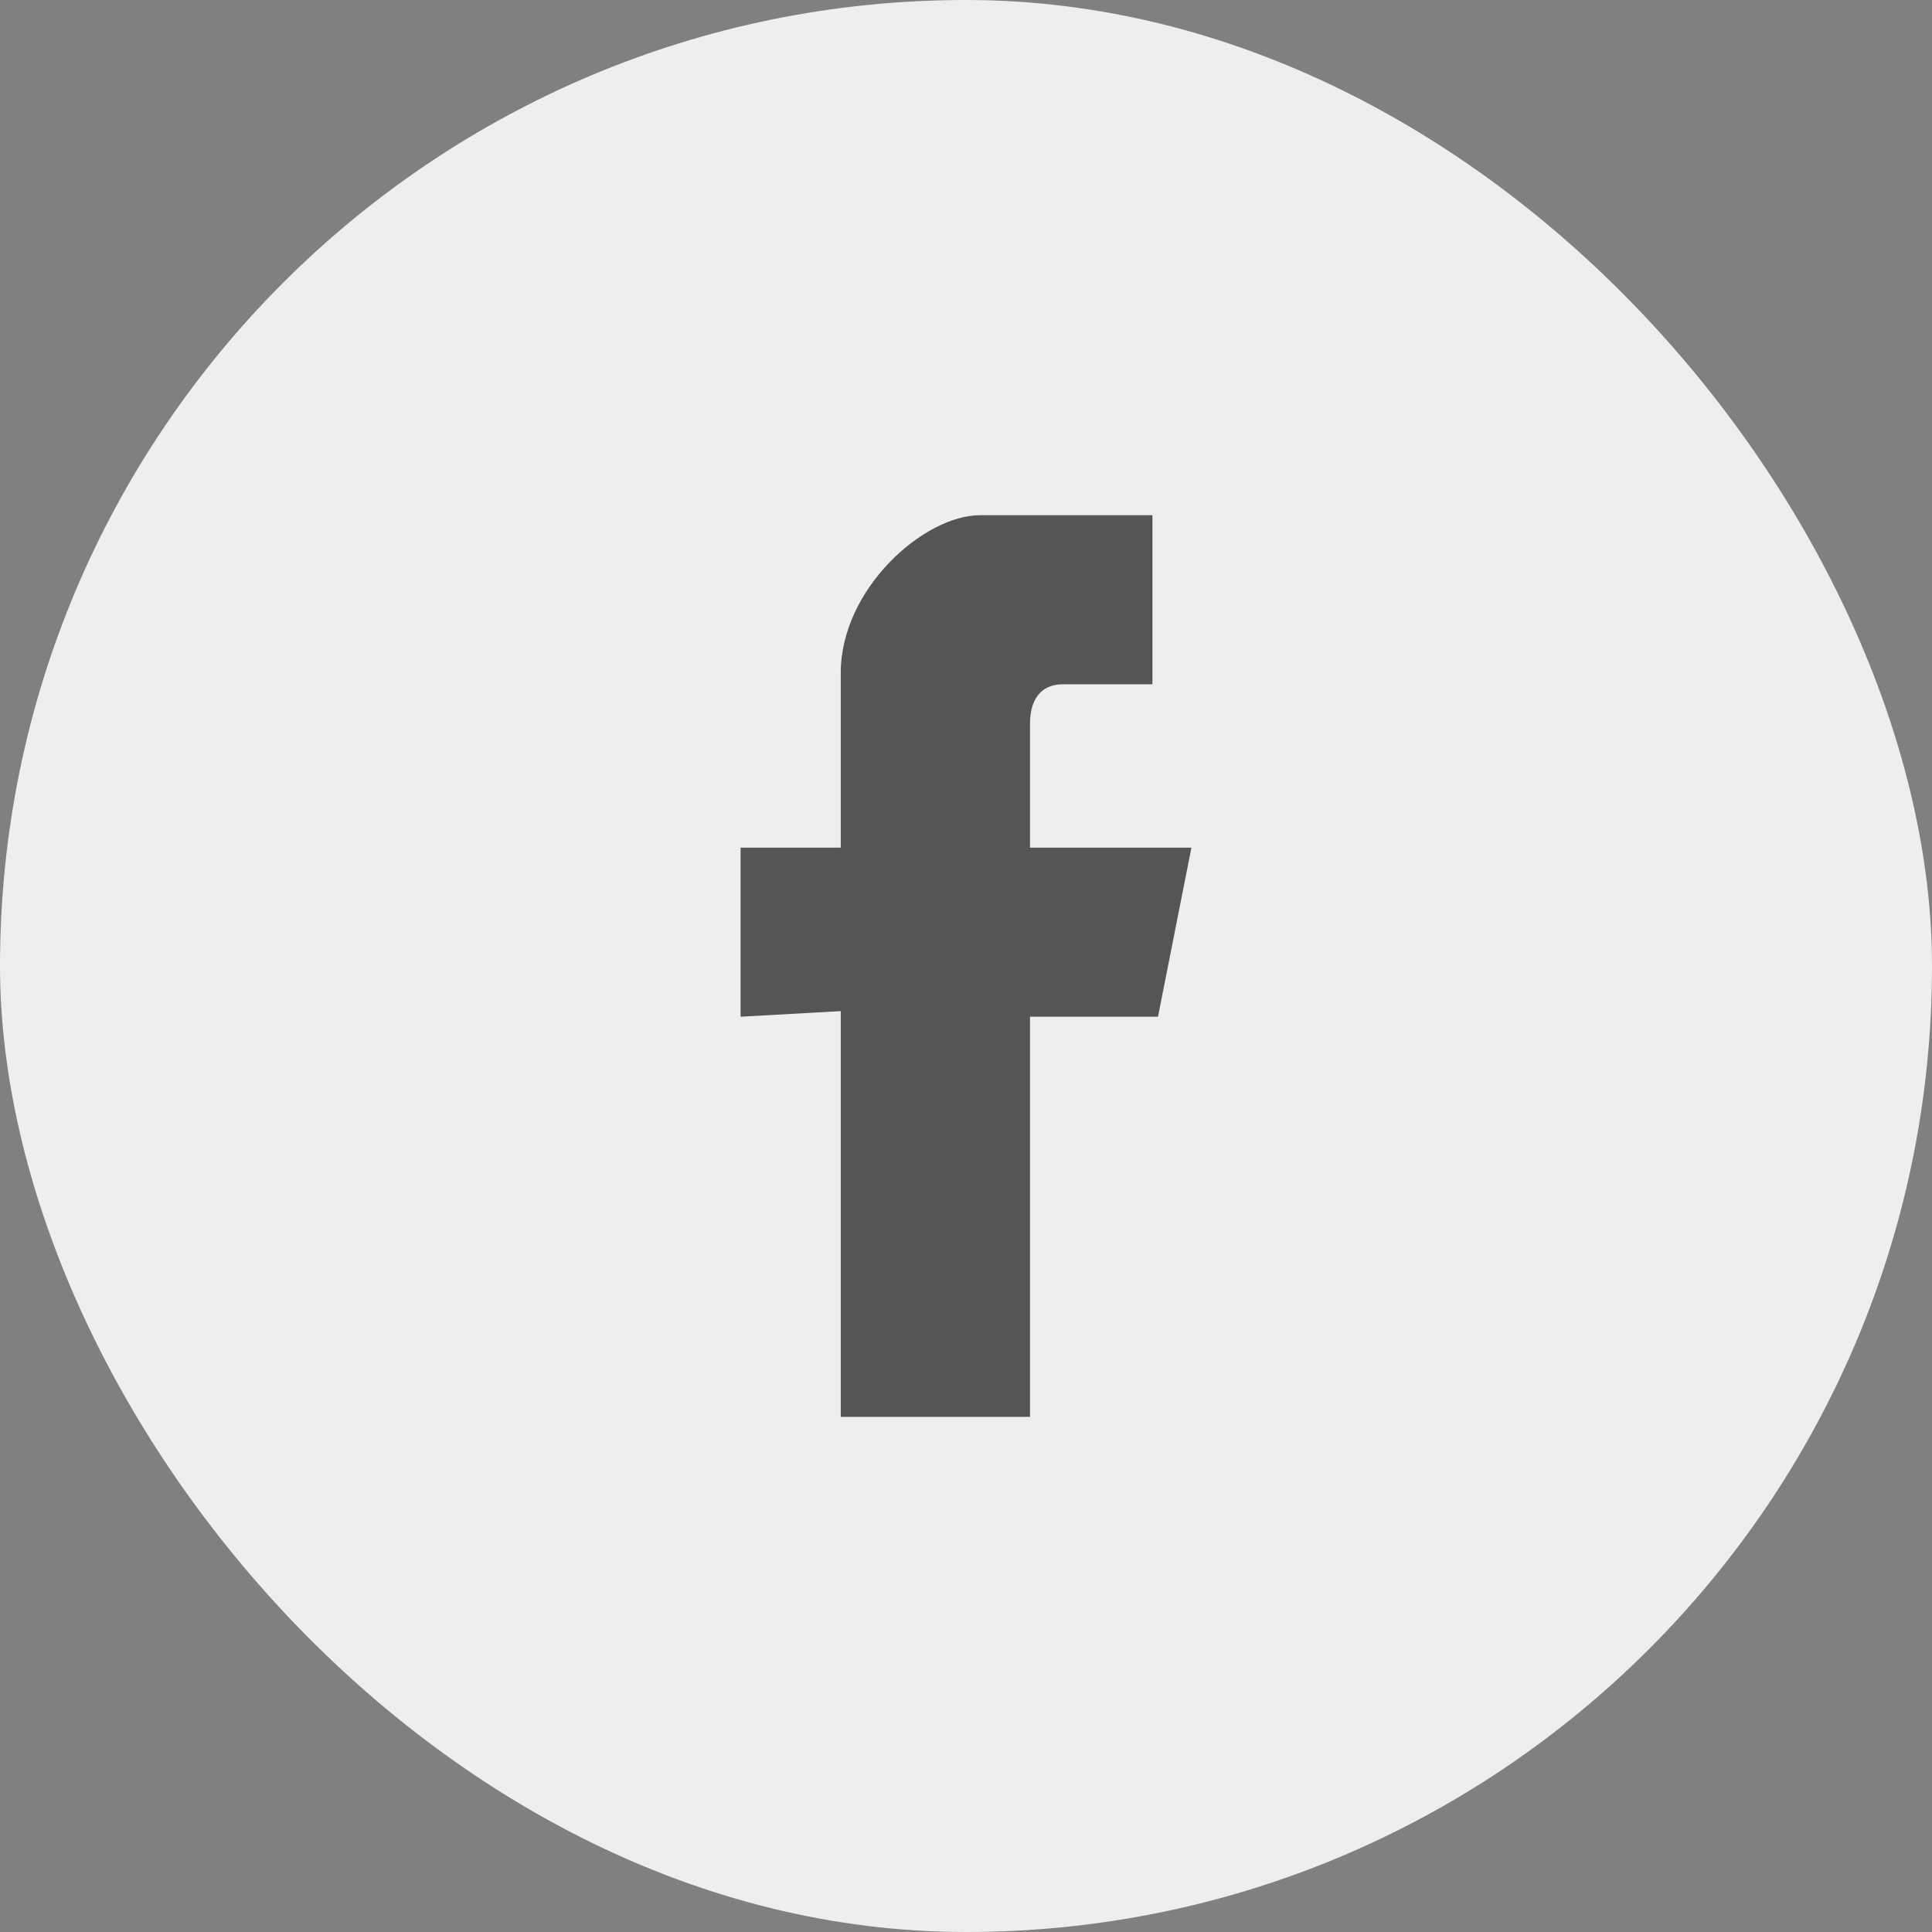 <svg width="40" height="40" viewBox="0 0 40 40" fill="none" xmlns="http://www.w3.org/2000/svg">
<rect x="0" y="0" width="40" height="40" fill="#808080" stroke="none"/>
<rect width="40" height="40" rx="20" fill="#EEEEEE"/>
<path fill-rule="evenodd" clip-rule="evenodd" d="M17.407 20.934V29.334H21.325V21.05H23.975L24.667 17.55H21.325C21.325 17.55 21.325 15.917 21.325 14.984C21.325 14.634 21.44 14.167 22.017 14.167C22.823 14.167 23.86 14.167 23.86 14.167V10.667C23.86 10.667 22.132 10.667 20.288 10.667C19.136 10.667 17.407 12.184 17.407 13.934C17.407 15.684 17.407 17.55 17.407 17.55H15.333V21.05L17.407 20.934Z" fill="#555555"/>
</svg>
